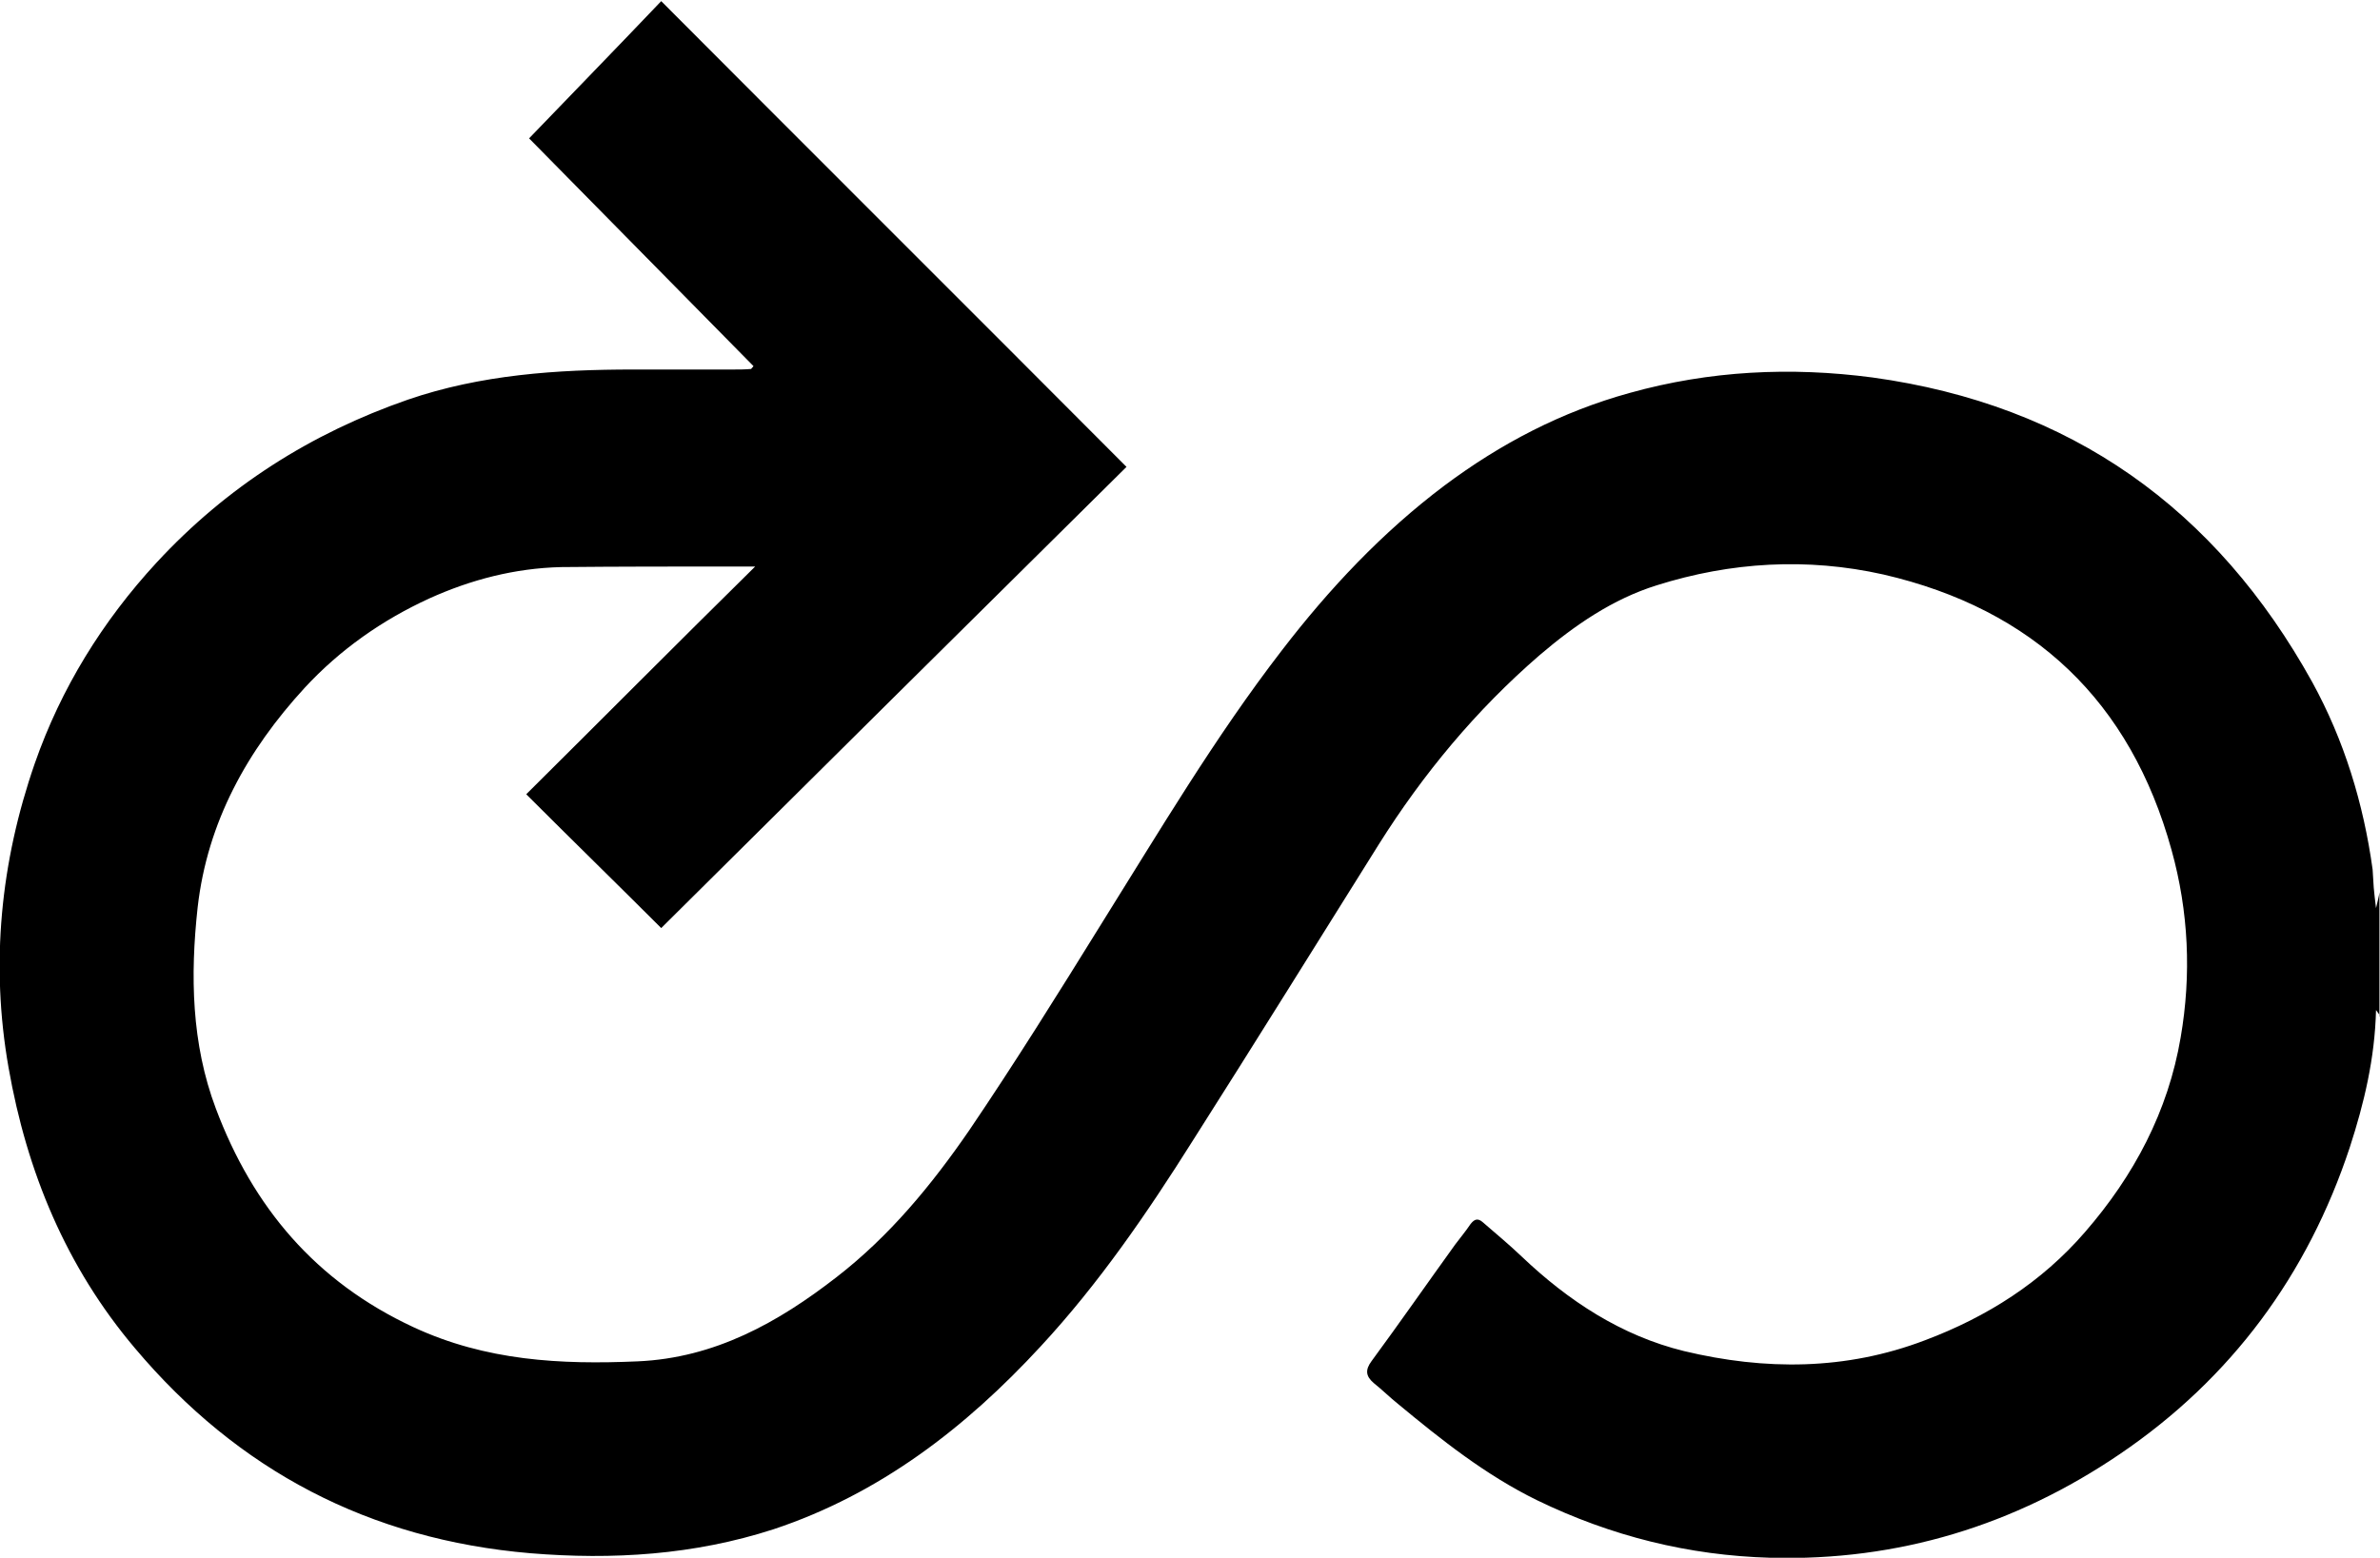 <?xml version="1.0" encoding="UTF-8"?>
<svg id="Layer_2" data-name="Layer 2" xmlns="http://www.w3.org/2000/svg" viewBox="0 0 41.79 27.36">
  <g id="Layer_1-2" data-name="Layer 1">
    <path d="m41.79,17.84s-.03-.05-.07-.1c-.02.85-.21,1.64-.46,2.41-.74,2.24-2.08,4.06-4.04,5.39-1.84,1.25-3.89,1.88-6.13,1.82-1.44-.04-2.8-.38-4.1-1.01-.9-.44-1.68-1.06-2.44-1.69-.15-.12-.28-.25-.43-.37-.14-.12-.15-.23-.04-.38.5-.68.98-1.37,1.47-2.05.09-.12.19-.24.27-.36.07-.09.13-.11.22-.03.23.2.46.39.68.6.82.78,1.75,1.39,2.85,1.66,1.42.34,2.84.34,4.23-.19,1.09-.41,2.05-1.02,2.81-1.9.86-.99,1.46-2.12,1.68-3.42.19-1.1.14-2.21-.16-3.29-.72-2.61-2.42-4.23-5.06-4.84-1.34-.3-2.68-.22-3.98.19-.77.24-1.44.7-2.06,1.23-1.11.96-2.04,2.08-2.82,3.32-1.09,1.74-2.17,3.48-3.27,5.21-.8,1.27-1.65,2.51-2.67,3.61-1.31,1.42-2.82,2.59-4.69,3.21-1.39.45-2.82.54-4.27.42-2.82-.24-5.13-1.45-6.94-3.6-1.21-1.43-1.9-3.1-2.22-4.93-.32-1.82-.14-3.61.46-5.34.46-1.32,1.19-2.5,2.14-3.53,1.23-1.33,2.71-2.27,4.41-2.86,1.28-.44,2.62-.53,3.96-.53.58,0,1.17,0,1.75,0,.11,0,.21,0,.32-.01.01-.02.03-.03.04-.05-1.32-1.34-2.64-2.68-3.94-4,.76-.79,1.53-1.58,2.32-2.41,2.73,2.74,5.45,5.45,8.17,8.18-2.72,2.69-5.45,5.4-8.17,8.1-.76-.76-1.56-1.54-2.37-2.35,1.33-1.32,2.65-2.65,4.02-4-.15,0-.25,0-.34,0-1.02,0-2.05,0-3.07.01-.81.02-1.58.22-2.31.55-.83.38-1.57.9-2.19,1.57-1.01,1.1-1.71,2.36-1.88,3.86-.13,1.19-.11,2.39.32,3.53.65,1.73,1.75,3.04,3.47,3.84,1.27.59,2.58.66,3.94.6,1.35-.06,2.46-.68,3.49-1.48.93-.72,1.67-1.62,2.33-2.58.8-1.18,1.56-2.4,2.31-3.61,1.02-1.63,2-3.29,3.18-4.82.83-1.08,1.76-2.07,2.85-2.89.99-.74,2.06-1.3,3.26-1.63,1.4-.39,2.82-.46,4.26-.27,3.48.48,6.03,2.3,7.72,5.35.56,1.02.9,2.13,1.06,3.29.01.11.01.21.02.32.01.1.02.21.04.36.03-.13.05-.2.06-.28v2.18Z"/>
  </g>
</svg>